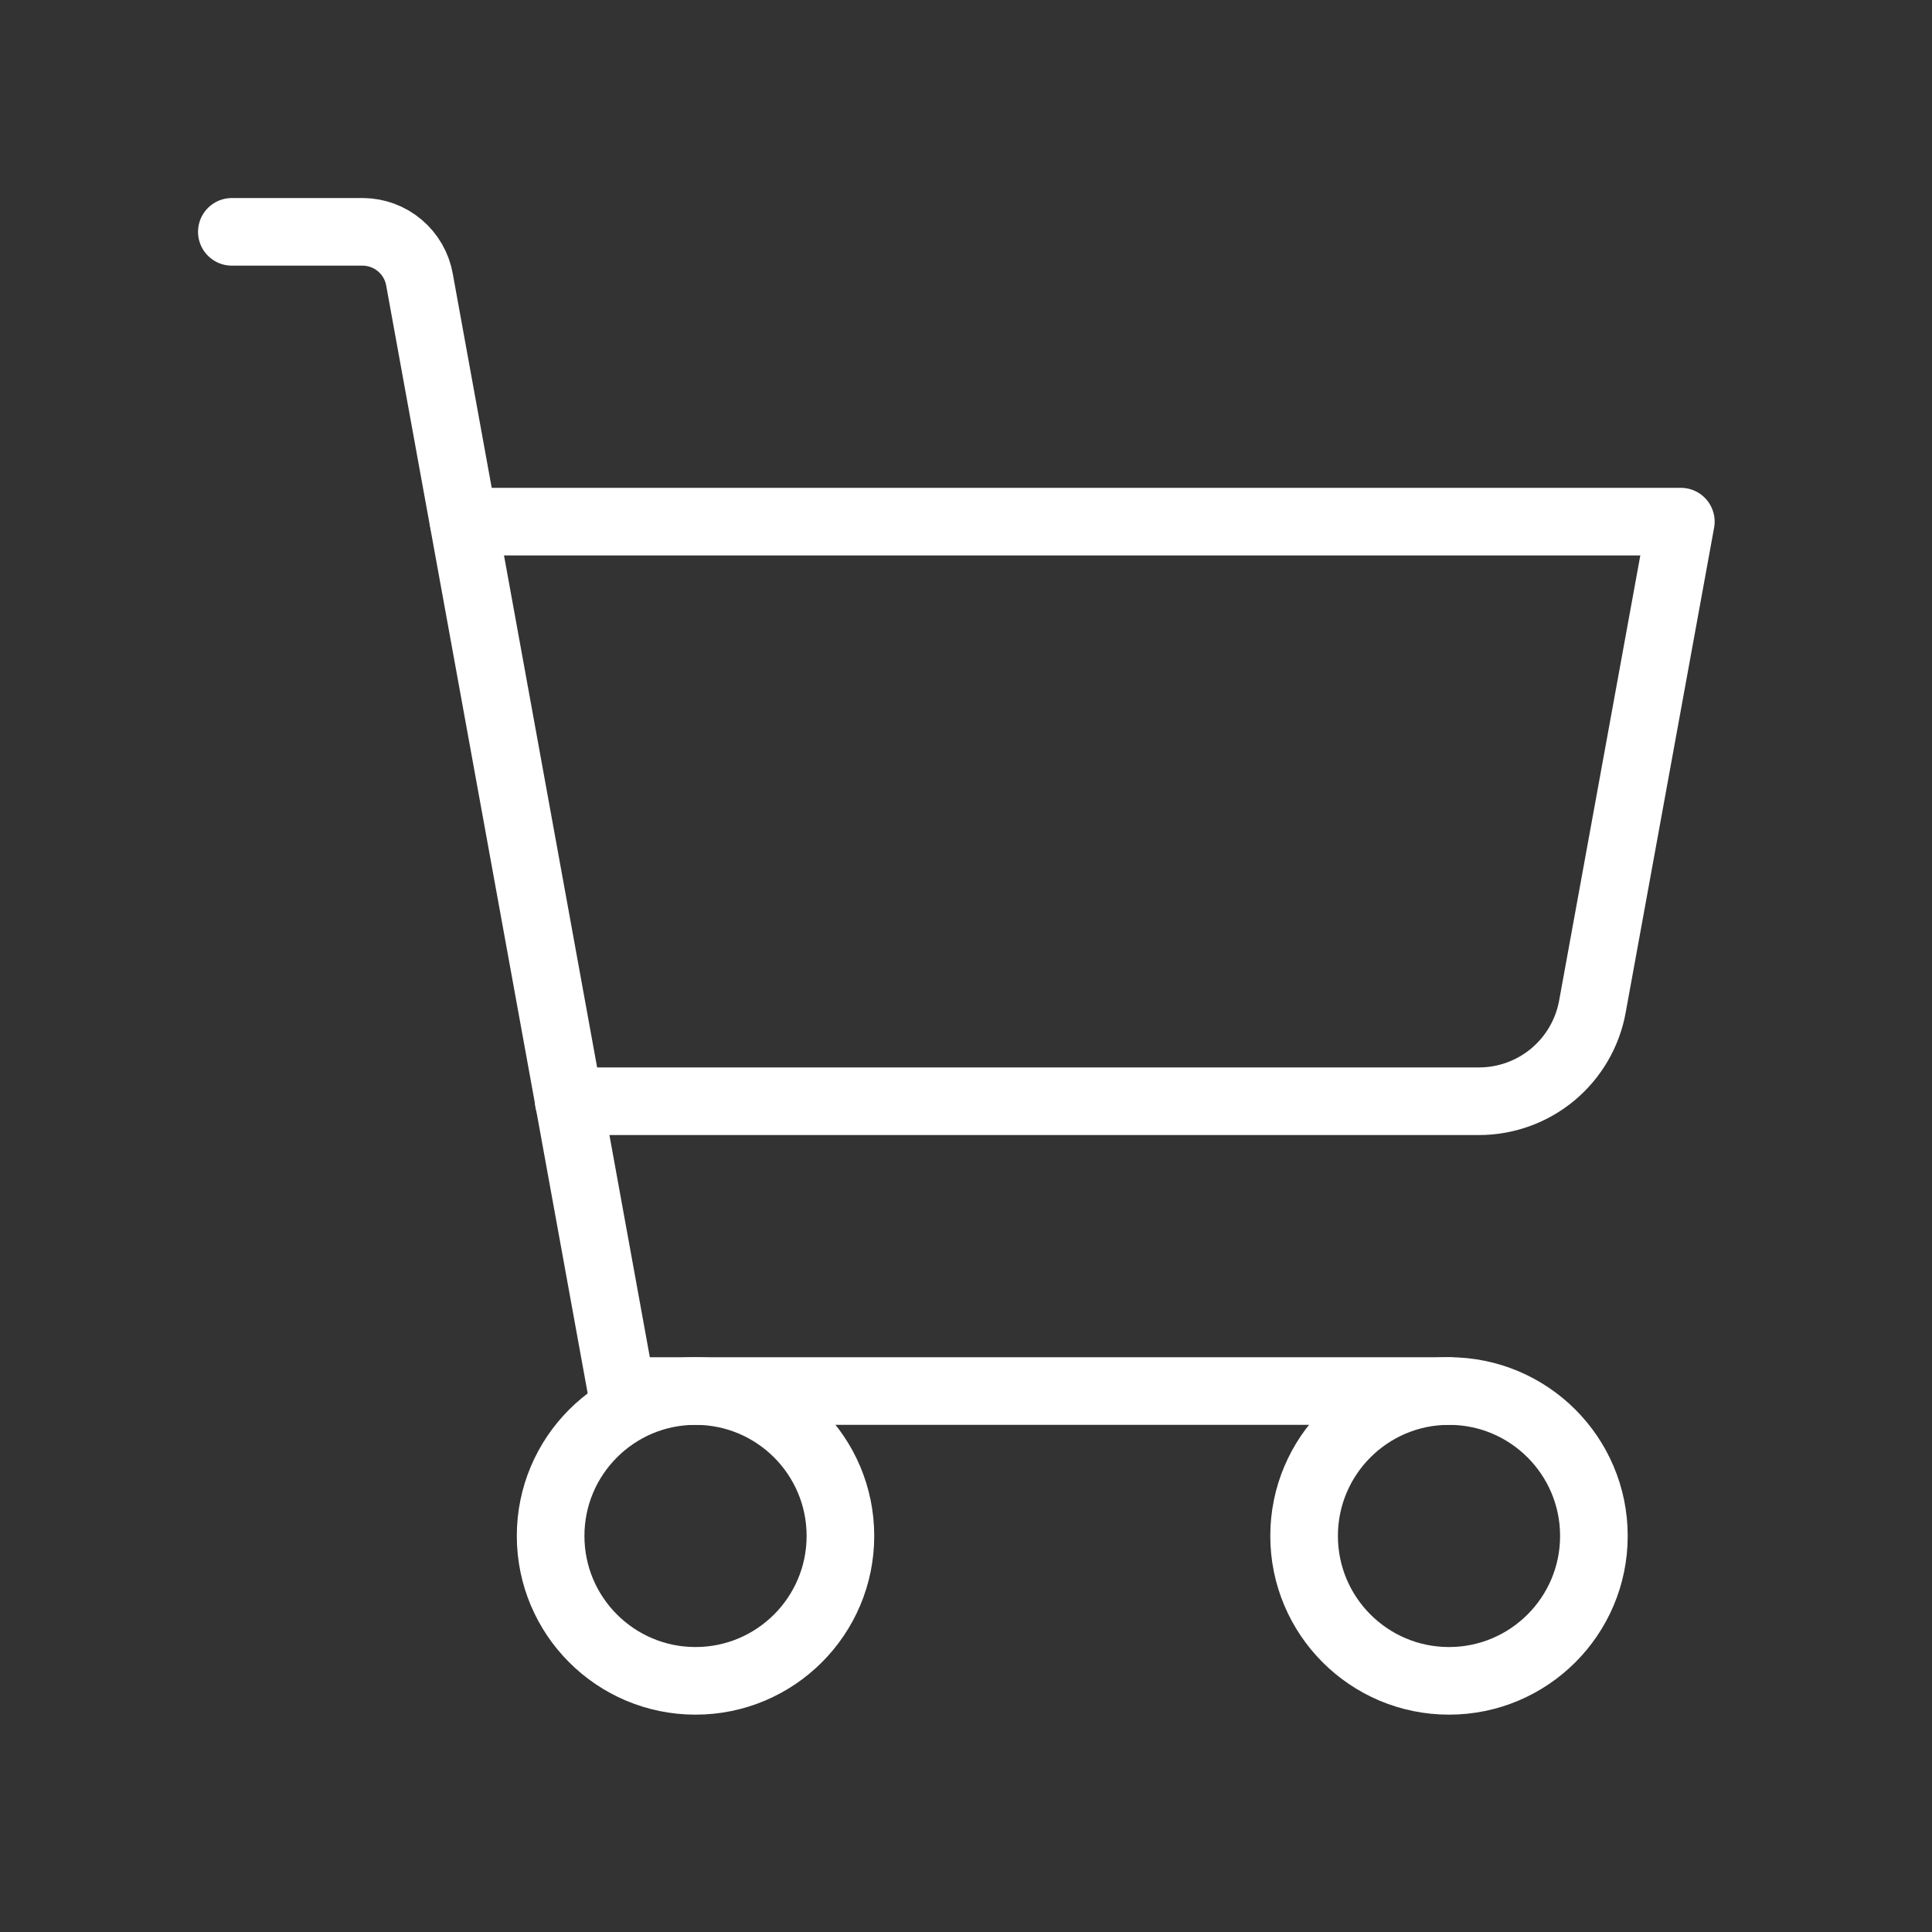 <svg width="32" height="32" viewBox="0 0 32 32" fill="none" xmlns="http://www.w3.org/2000/svg">
<rect x="0" y="0" width="32" height="32" fill="#333333" stroke="none"/>
<path d="M24 23.04H10.296L6.948 4.632C6.909 4.411 6.794 4.212 6.623 4.067C6.452 3.922 6.236 3.842 6.012 3.84H3.84" stroke="white" stroke-width="1.12" stroke-linecap="round" stroke-linejoin="round"/>
<path d="M11.52 27.84C12.845 27.84 13.92 26.765 13.92 25.44C13.92 24.115 12.845 23.04 11.52 23.04C10.194 23.04 9.12 24.115 9.12 25.44C9.12 26.765 10.194 27.84 11.52 27.84Z" stroke="white" stroke-width="1.12" stroke-linecap="round" stroke-linejoin="round"/>
<path d="M24 27.84C25.325 27.84 26.4 26.765 26.4 25.44C26.4 24.115 25.325 23.04 24 23.04C22.674 23.04 21.6 24.115 21.6 25.44C21.6 26.765 22.674 27.84 24 27.84Z" stroke="white" stroke-width="1.12" stroke-linecap="round" stroke-linejoin="round"/>
<path d="M9.42 18.24H24.492C24.941 18.241 25.375 18.084 25.72 17.797C26.064 17.509 26.297 17.109 26.376 16.668L27.84 8.64H7.68" stroke="white" stroke-width="1.12" stroke-linecap="round" stroke-linejoin="round"/>
</svg>

